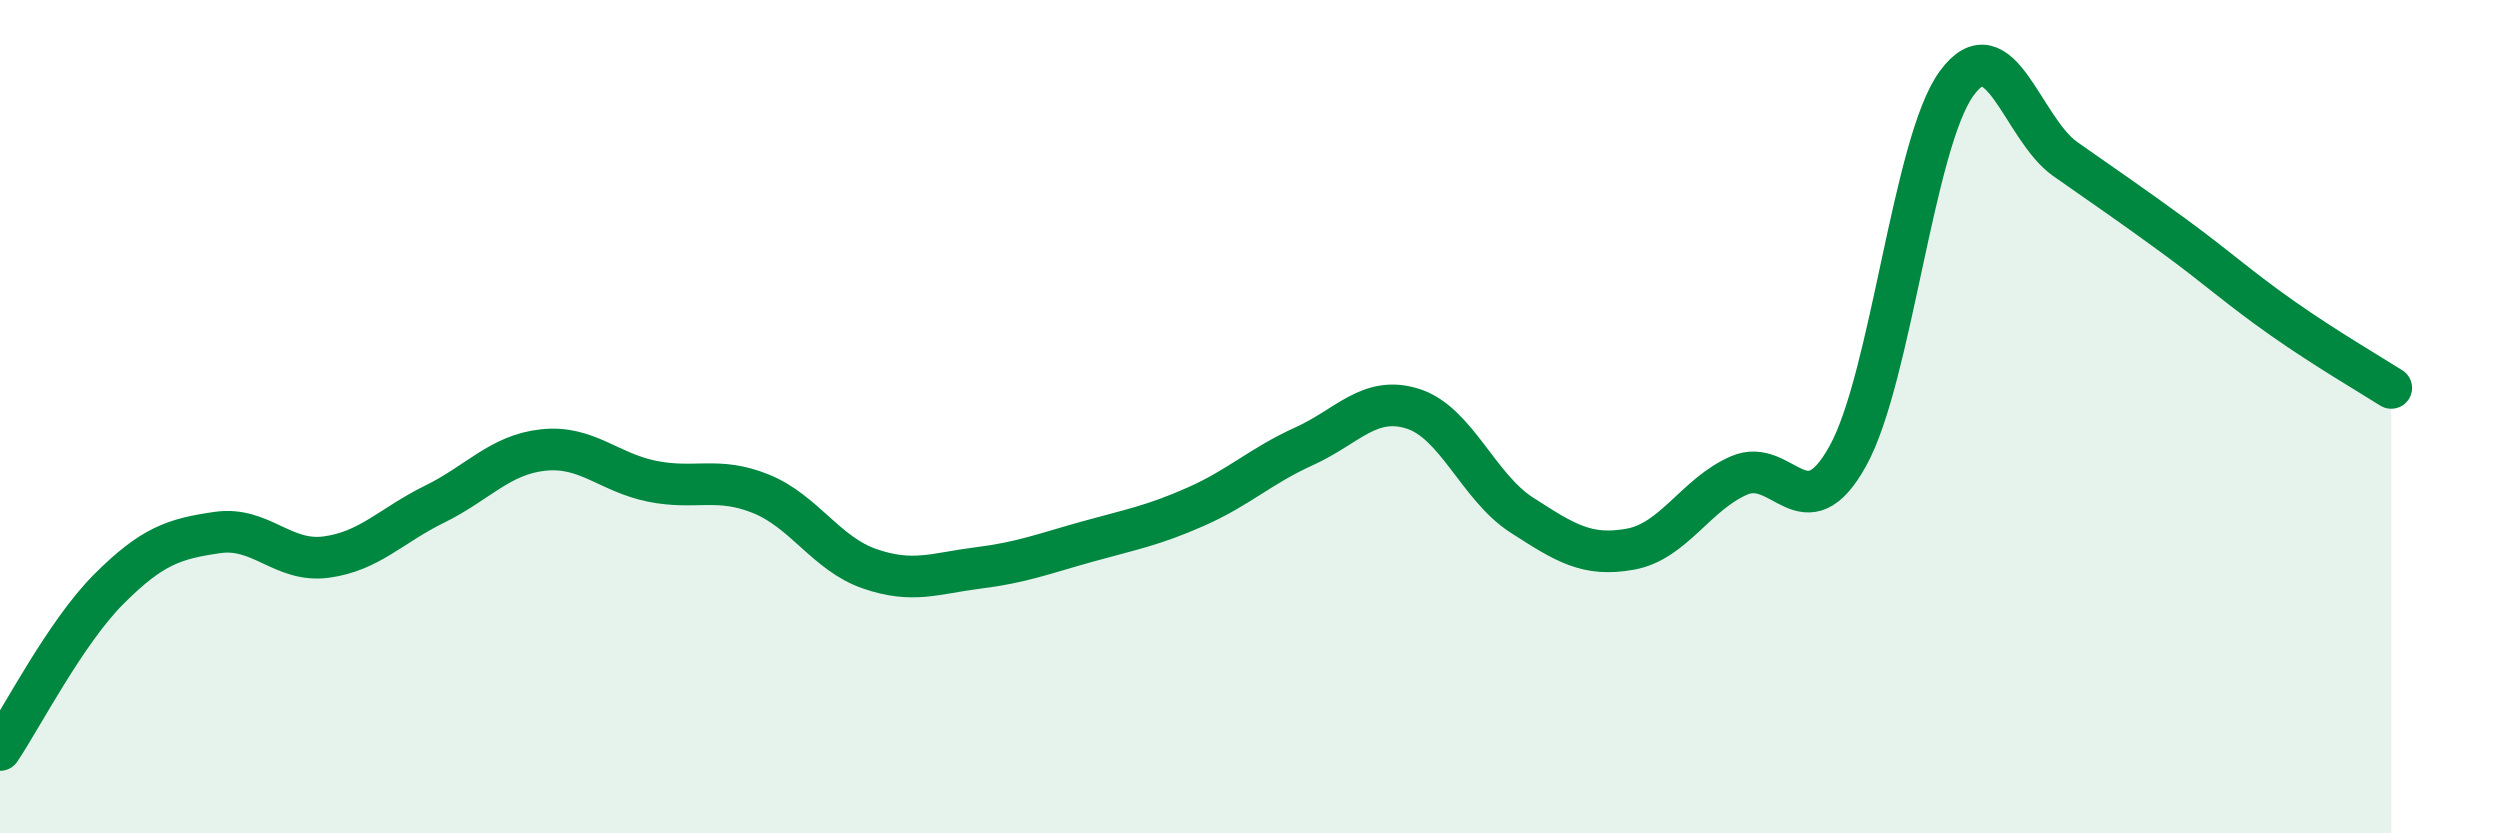 
    <svg width="60" height="20" viewBox="0 0 60 20" xmlns="http://www.w3.org/2000/svg">
      <path
        d="M 0,18 C 0.52,17.23 1.57,15.18 2.61,14.14 C 3.65,13.1 4.18,12.93 5.22,12.78 C 6.26,12.63 6.79,13.51 7.83,13.37 C 8.87,13.23 9.39,12.61 10.43,12.1 C 11.47,11.59 12,10.91 13.04,10.8 C 14.08,10.69 14.61,11.34 15.65,11.55 C 16.69,11.76 17.22,11.43 18.26,11.85 C 19.3,12.27 19.83,13.29 20.87,13.65 C 21.91,14.01 22.44,13.76 23.48,13.63 C 24.52,13.5 25.05,13.29 26.09,13 C 27.13,12.71 27.66,12.62 28.7,12.16 C 29.74,11.7 30.26,11.18 31.3,10.71 C 32.34,10.24 32.87,9.48 33.91,9.81 C 34.95,10.14 35.48,11.69 36.52,12.36 C 37.56,13.03 38.09,13.37 39.13,13.18 C 40.17,12.99 40.7,11.86 41.74,11.41 C 42.78,10.96 43.31,12.82 44.35,10.94 C 45.39,9.06 45.92,3.42 46.96,2 C 48,0.58 48.53,3.09 49.57,3.82 C 50.61,4.55 51.13,4.9 52.17,5.66 C 53.21,6.42 53.74,6.91 54.78,7.64 C 55.82,8.37 56.87,8.98 57.39,9.31L57.39 20L0 20Z"
        fill="#008740"
        opacity="0.1"
        stroke-linecap="round"
        stroke-linejoin="round"
      />
      <path
        d="M 0,18 C 0.52,17.23 1.57,15.18 2.61,14.14 C 3.65,13.1 4.18,12.93 5.22,12.78 C 6.26,12.63 6.79,13.51 7.83,13.37 C 8.87,13.23 9.39,12.61 10.43,12.1 C 11.47,11.59 12,10.91 13.04,10.8 C 14.08,10.69 14.61,11.34 15.65,11.55 C 16.69,11.76 17.22,11.43 18.26,11.85 C 19.3,12.27 19.83,13.29 20.87,13.65 C 21.91,14.01 22.44,13.76 23.48,13.63 C 24.52,13.5 25.05,13.29 26.09,13 C 27.13,12.71 27.66,12.62 28.7,12.16 C 29.74,11.7 30.26,11.18 31.3,10.71 C 32.34,10.24 32.87,9.48 33.91,9.81 C 34.95,10.14 35.48,11.69 36.52,12.36 C 37.56,13.03 38.09,13.37 39.13,13.18 C 40.17,12.99 40.7,11.86 41.74,11.41 C 42.78,10.96 43.31,12.82 44.35,10.94 C 45.39,9.06 45.92,3.42 46.96,2 C 48,0.58 48.53,3.09 49.57,3.82 C 50.61,4.55 51.13,4.9 52.17,5.66 C 53.21,6.42 53.74,6.91 54.78,7.64 C 55.82,8.37 56.87,8.98 57.39,9.31"
        stroke="#008740"
        stroke-width="1"
        fill="none"
        stroke-linecap="round"
        stroke-linejoin="round"
      />
    </svg>
  